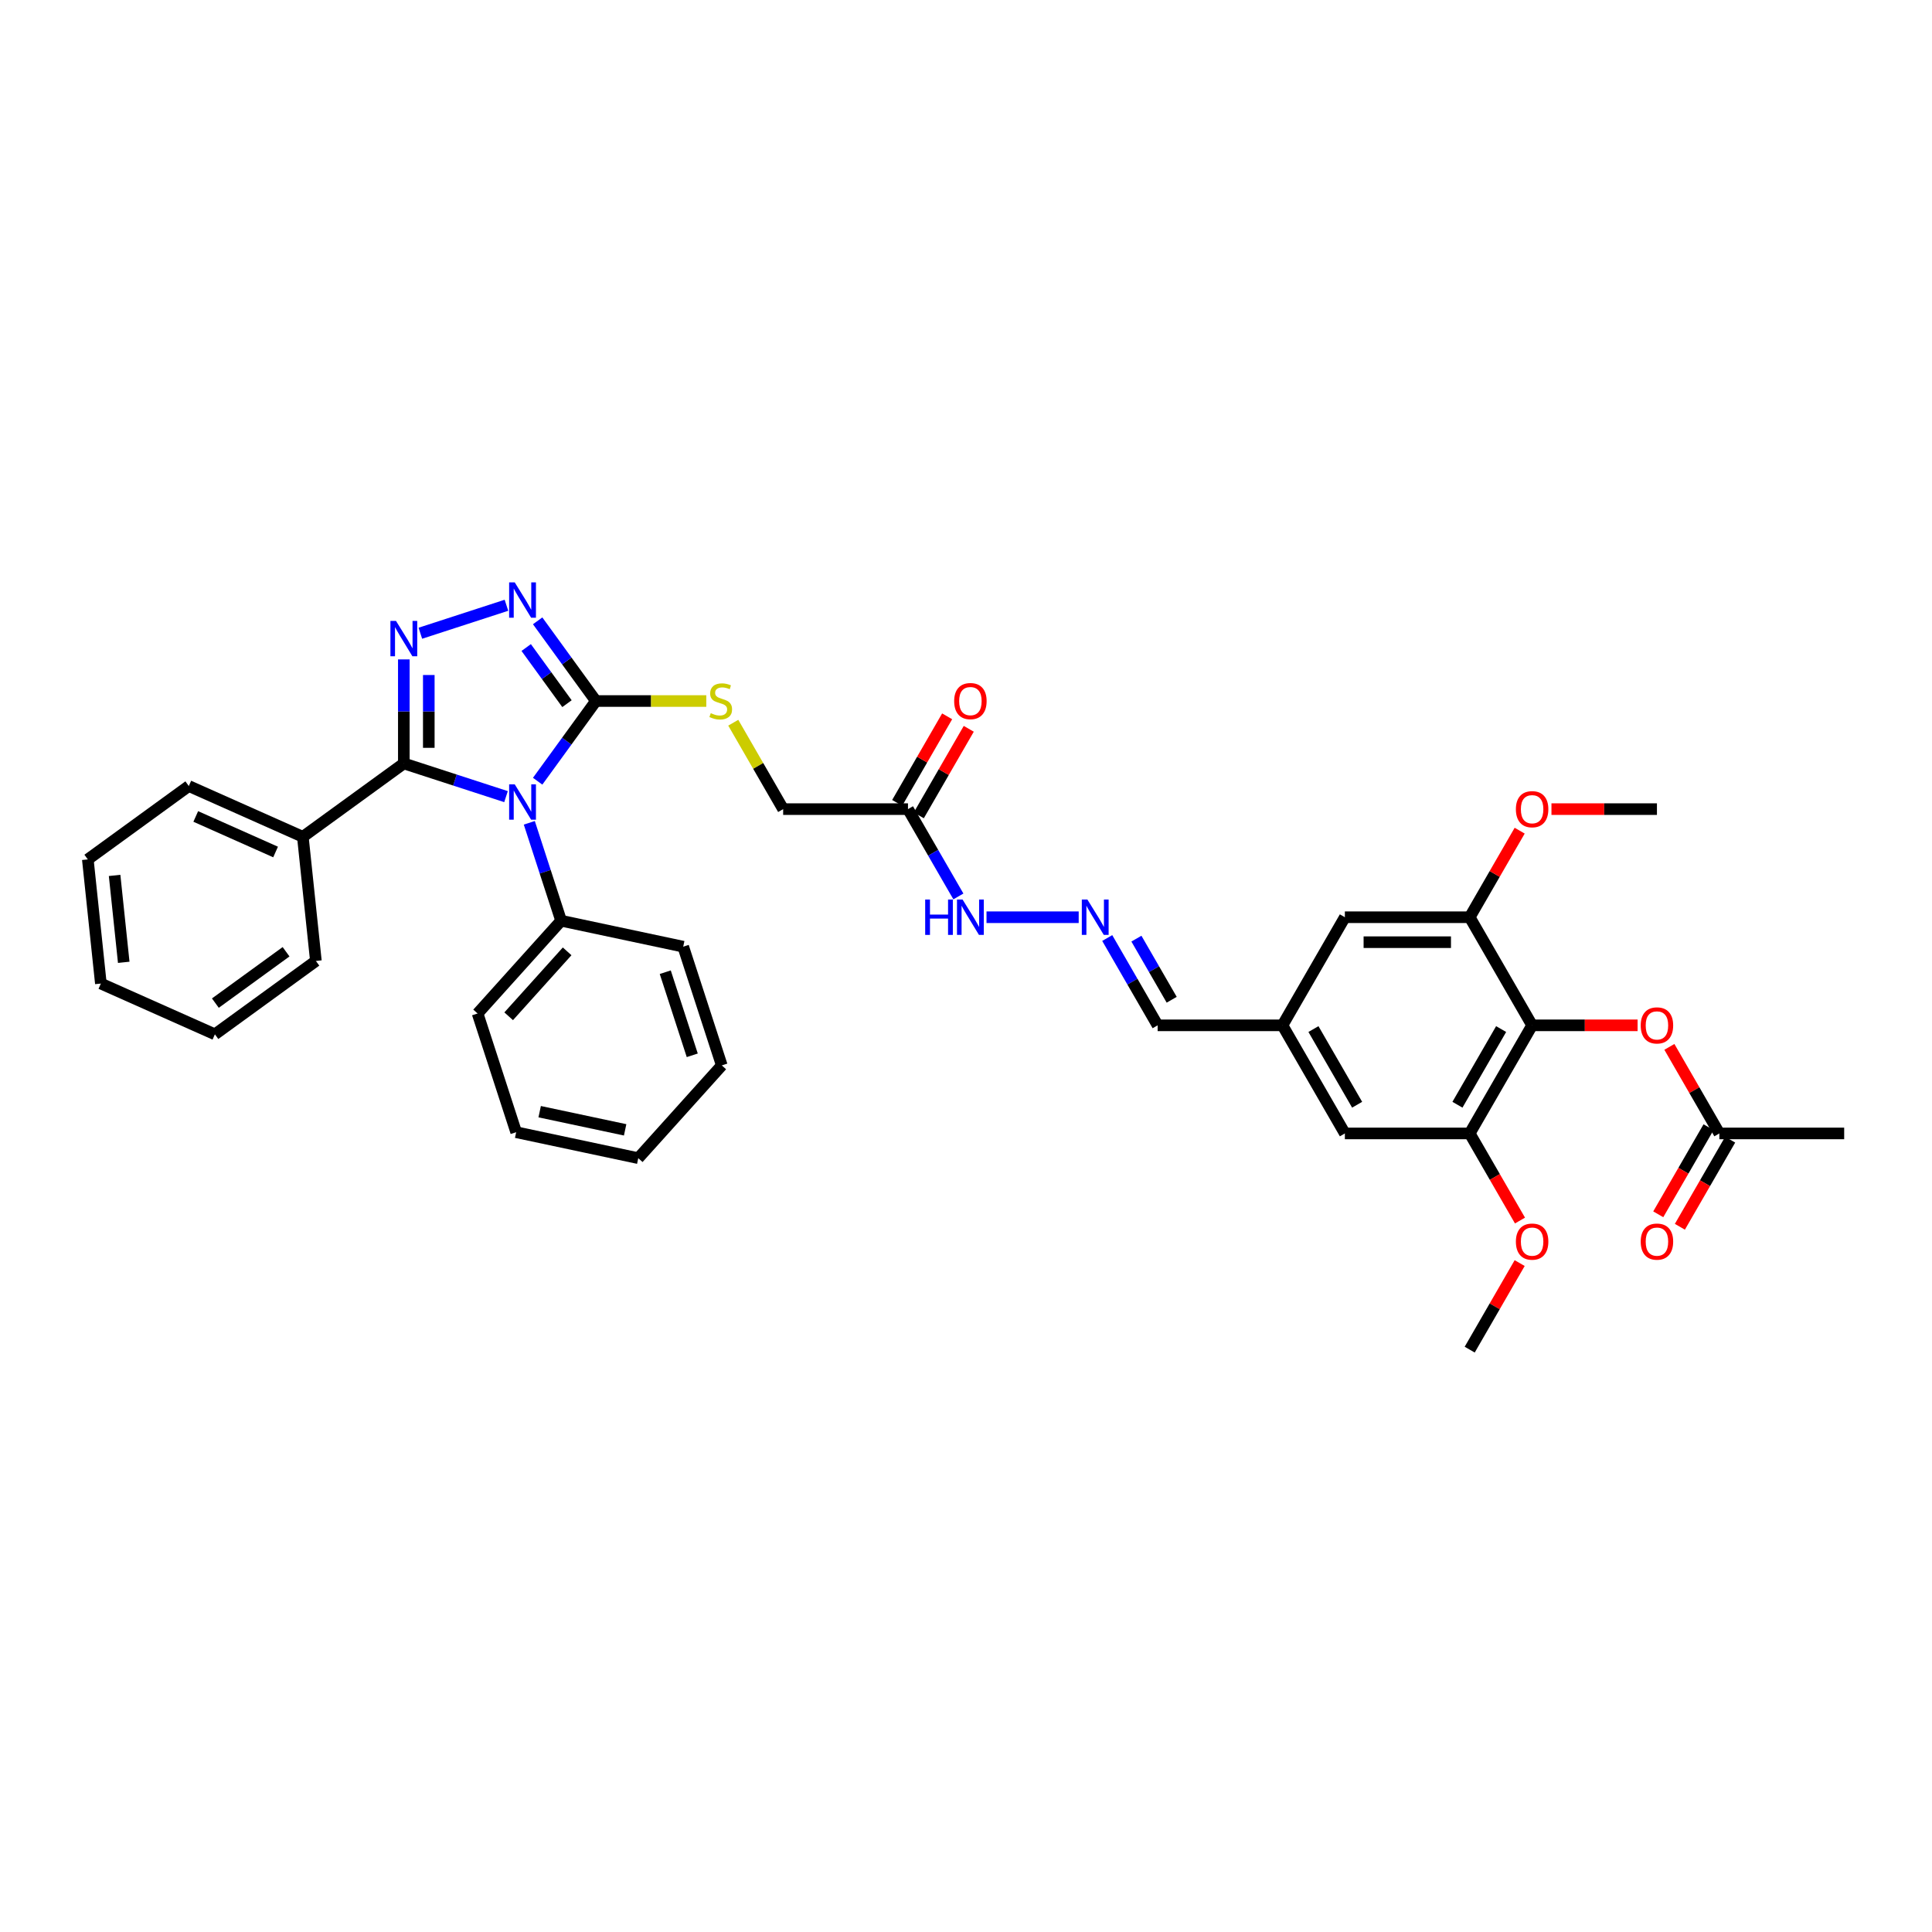 <?xml version='1.0' encoding='iso-8859-1'?>
<svg version='1.1' baseProfile='full'
              xmlns='http://www.w3.org/2000/svg'
                      xmlns:rdkit='http://www.rdkit.org/xml'
                      xmlns:xlink='http://www.w3.org/1999/xlink'
                  xml:space='preserve'
width='1000px' height='1000px' viewBox='0 0 1000 1000'>
<!-- END OF HEADER -->
<rect style='opacity:1.0;fill:#FFFFFF;stroke:none' width='1000' height='1000' x='0' y='0'> </rect>
<path class='bond-0' d='M 261.914,412.339 L 235.467,403.746' style='fill:none;fill-rule:evenodd;stroke:#0000FF;stroke-width:6px;stroke-linecap:butt;stroke-linejoin:miter;stroke-opacity:1' />
<path class='bond-0' d='M 235.467,403.746 L 209.02,395.153' style='fill:none;fill-rule:evenodd;stroke:#000000;stroke-width:6px;stroke-linecap:butt;stroke-linejoin:miter;stroke-opacity:1' />
<path class='bond-2' d='M 278.288,404.354 L 293.367,383.601' style='fill:none;fill-rule:evenodd;stroke:#0000FF;stroke-width:6px;stroke-linecap:butt;stroke-linejoin:miter;stroke-opacity:1' />
<path class='bond-2' d='M 293.367,383.601 L 308.445,362.848' style='fill:none;fill-rule:evenodd;stroke:#000000;stroke-width:6px;stroke-linecap:butt;stroke-linejoin:miter;stroke-opacity:1' />
<path class='bond-10' d='M 273.965,425.883 L 282.199,451.224' style='fill:none;fill-rule:evenodd;stroke:#0000FF;stroke-width:6px;stroke-linecap:butt;stroke-linejoin:miter;stroke-opacity:1' />
<path class='bond-10' d='M 282.199,451.224 L 290.434,476.566' style='fill:none;fill-rule:evenodd;stroke:#000000;stroke-width:6px;stroke-linecap:butt;stroke-linejoin:miter;stroke-opacity:1' />
<path class='bond-1' d='M 209.02,395.153 L 209.02,368.23' style='fill:none;fill-rule:evenodd;stroke:#000000;stroke-width:6px;stroke-linecap:butt;stroke-linejoin:miter;stroke-opacity:1' />
<path class='bond-1' d='M 209.02,368.23 L 209.02,341.307' style='fill:none;fill-rule:evenodd;stroke:#0000FF;stroke-width:6px;stroke-linecap:butt;stroke-linejoin:miter;stroke-opacity:1' />
<path class='bond-1' d='M 221.942,387.076 L 221.942,368.23' style='fill:none;fill-rule:evenodd;stroke:#000000;stroke-width:6px;stroke-linecap:butt;stroke-linejoin:miter;stroke-opacity:1' />
<path class='bond-1' d='M 221.942,368.23 L 221.942,349.384' style='fill:none;fill-rule:evenodd;stroke:#0000FF;stroke-width:6px;stroke-linecap:butt;stroke-linejoin:miter;stroke-opacity:1' />
<path class='bond-13' d='M 209.02,395.153 L 156.749,433.13' style='fill:none;fill-rule:evenodd;stroke:#000000;stroke-width:6px;stroke-linecap:butt;stroke-linejoin:miter;stroke-opacity:1' />
<path class='bond-37' d='M 217.574,327.763 L 262.138,313.284' style='fill:none;fill-rule:evenodd;stroke:#0000FF;stroke-width:6px;stroke-linecap:butt;stroke-linejoin:miter;stroke-opacity:1' />
<path class='bond-3' d='M 308.445,362.848 L 293.367,342.095' style='fill:none;fill-rule:evenodd;stroke:#000000;stroke-width:6px;stroke-linecap:butt;stroke-linejoin:miter;stroke-opacity:1' />
<path class='bond-3' d='M 293.367,342.095 L 278.288,321.341' style='fill:none;fill-rule:evenodd;stroke:#0000FF;stroke-width:6px;stroke-linecap:butt;stroke-linejoin:miter;stroke-opacity:1' />
<path class='bond-3' d='M 293.467,364.217 L 282.912,349.69' style='fill:none;fill-rule:evenodd;stroke:#000000;stroke-width:6px;stroke-linecap:butt;stroke-linejoin:miter;stroke-opacity:1' />
<path class='bond-3' d='M 282.912,349.69 L 272.358,335.163' style='fill:none;fill-rule:evenodd;stroke:#0000FF;stroke-width:6px;stroke-linecap:butt;stroke-linejoin:miter;stroke-opacity:1' />
<path class='bond-8' d='M 308.445,362.848 L 337.009,362.848' style='fill:none;fill-rule:evenodd;stroke:#000000;stroke-width:6px;stroke-linecap:butt;stroke-linejoin:miter;stroke-opacity:1' />
<path class='bond-8' d='M 337.009,362.848 L 365.573,362.848' style='fill:none;fill-rule:evenodd;stroke:#CCCC00;stroke-width:6px;stroke-linecap:butt;stroke-linejoin:miter;stroke-opacity:1' />
<path class='bond-4' d='M 793.02,530.71 L 760.715,586.664' style='fill:none;fill-rule:evenodd;stroke:#000000;stroke-width:6px;stroke-linecap:butt;stroke-linejoin:miter;stroke-opacity:1' />
<path class='bond-4' d='M 776.984,532.642 L 754.37,571.81' style='fill:none;fill-rule:evenodd;stroke:#000000;stroke-width:6px;stroke-linecap:butt;stroke-linejoin:miter;stroke-opacity:1' />
<path class='bond-9' d='M 793.02,530.71 L 820.318,530.71' style='fill:none;fill-rule:evenodd;stroke:#000000;stroke-width:6px;stroke-linecap:butt;stroke-linejoin:miter;stroke-opacity:1' />
<path class='bond-9' d='M 820.318,530.71 L 847.616,530.71' style='fill:none;fill-rule:evenodd;stroke:#FF0000;stroke-width:6px;stroke-linecap:butt;stroke-linejoin:miter;stroke-opacity:1' />
<path class='bond-40' d='M 793.02,530.71 L 760.715,474.756' style='fill:none;fill-rule:evenodd;stroke:#000000;stroke-width:6px;stroke-linecap:butt;stroke-linejoin:miter;stroke-opacity:1' />
<path class='bond-5' d='M 760.715,474.756 L 696.105,474.756' style='fill:none;fill-rule:evenodd;stroke:#000000;stroke-width:6px;stroke-linecap:butt;stroke-linejoin:miter;stroke-opacity:1' />
<path class='bond-5' d='M 751.024,487.678 L 705.797,487.678' style='fill:none;fill-rule:evenodd;stroke:#000000;stroke-width:6px;stroke-linecap:butt;stroke-linejoin:miter;stroke-opacity:1' />
<path class='bond-22' d='M 760.715,474.756 L 773.649,452.355' style='fill:none;fill-rule:evenodd;stroke:#000000;stroke-width:6px;stroke-linecap:butt;stroke-linejoin:miter;stroke-opacity:1' />
<path class='bond-22' d='M 773.649,452.355 L 786.582,429.953' style='fill:none;fill-rule:evenodd;stroke:#FF0000;stroke-width:6px;stroke-linecap:butt;stroke-linejoin:miter;stroke-opacity:1' />
<path class='bond-6' d='M 760.715,586.664 L 696.105,586.664' style='fill:none;fill-rule:evenodd;stroke:#000000;stroke-width:6px;stroke-linecap:butt;stroke-linejoin:miter;stroke-opacity:1' />
<path class='bond-23' d='M 760.715,586.664 L 773.731,609.207' style='fill:none;fill-rule:evenodd;stroke:#000000;stroke-width:6px;stroke-linecap:butt;stroke-linejoin:miter;stroke-opacity:1' />
<path class='bond-23' d='M 773.731,609.207 L 786.746,631.75' style='fill:none;fill-rule:evenodd;stroke:#FF0000;stroke-width:6px;stroke-linecap:butt;stroke-linejoin:miter;stroke-opacity:1' />
<path class='bond-7' d='M 469.97,418.802 L 405.36,418.802' style='fill:none;fill-rule:evenodd;stroke:#000000;stroke-width:6px;stroke-linecap:butt;stroke-linejoin:miter;stroke-opacity:1' />
<path class='bond-16' d='M 469.97,418.802 L 483.015,441.397' style='fill:none;fill-rule:evenodd;stroke:#000000;stroke-width:6px;stroke-linecap:butt;stroke-linejoin:miter;stroke-opacity:1' />
<path class='bond-16' d='M 483.015,441.397 L 496.06,463.992' style='fill:none;fill-rule:evenodd;stroke:#0000FF;stroke-width:6px;stroke-linecap:butt;stroke-linejoin:miter;stroke-opacity:1' />
<path class='bond-18' d='M 475.565,422.032 L 488.499,399.631' style='fill:none;fill-rule:evenodd;stroke:#000000;stroke-width:6px;stroke-linecap:butt;stroke-linejoin:miter;stroke-opacity:1' />
<path class='bond-18' d='M 488.499,399.631 L 501.432,377.23' style='fill:none;fill-rule:evenodd;stroke:#FF0000;stroke-width:6px;stroke-linecap:butt;stroke-linejoin:miter;stroke-opacity:1' />
<path class='bond-18' d='M 464.375,415.571 L 477.308,393.17' style='fill:none;fill-rule:evenodd;stroke:#000000;stroke-width:6px;stroke-linecap:butt;stroke-linejoin:miter;stroke-opacity:1' />
<path class='bond-18' d='M 477.308,393.17 L 490.241,370.769' style='fill:none;fill-rule:evenodd;stroke:#FF0000;stroke-width:6px;stroke-linecap:butt;stroke-linejoin:miter;stroke-opacity:1' />
<path class='bond-20' d='M 379.538,374.077 L 392.449,396.439' style='fill:none;fill-rule:evenodd;stroke:#CCCC00;stroke-width:6px;stroke-linecap:butt;stroke-linejoin:miter;stroke-opacity:1' />
<path class='bond-20' d='M 392.449,396.439 L 405.36,418.802' style='fill:none;fill-rule:evenodd;stroke:#000000;stroke-width:6px;stroke-linecap:butt;stroke-linejoin:miter;stroke-opacity:1' />
<path class='bond-12' d='M 864.069,541.861 L 877.002,564.263' style='fill:none;fill-rule:evenodd;stroke:#FF0000;stroke-width:6px;stroke-linecap:butt;stroke-linejoin:miter;stroke-opacity:1' />
<path class='bond-12' d='M 877.002,564.263 L 889.935,586.664' style='fill:none;fill-rule:evenodd;stroke:#000000;stroke-width:6px;stroke-linecap:butt;stroke-linejoin:miter;stroke-opacity:1' />
<path class='bond-25' d='M 290.434,476.566 L 247.201,524.581' style='fill:none;fill-rule:evenodd;stroke:#000000;stroke-width:6px;stroke-linecap:butt;stroke-linejoin:miter;stroke-opacity:1' />
<path class='bond-25' d='M 293.552,492.415 L 263.289,526.025' style='fill:none;fill-rule:evenodd;stroke:#000000;stroke-width:6px;stroke-linecap:butt;stroke-linejoin:miter;stroke-opacity:1' />
<path class='bond-26' d='M 290.434,476.566 L 353.632,489.999' style='fill:none;fill-rule:evenodd;stroke:#000000;stroke-width:6px;stroke-linecap:butt;stroke-linejoin:miter;stroke-opacity:1' />
<path class='bond-11' d='M 558.331,474.756 L 510.615,474.756' style='fill:none;fill-rule:evenodd;stroke:#0000FF;stroke-width:6px;stroke-linecap:butt;stroke-linejoin:miter;stroke-opacity:1' />
<path class='bond-21' d='M 573.1,485.52 L 586.145,508.115' style='fill:none;fill-rule:evenodd;stroke:#0000FF;stroke-width:6px;stroke-linecap:butt;stroke-linejoin:miter;stroke-opacity:1' />
<path class='bond-21' d='M 586.145,508.115 L 599.19,530.71' style='fill:none;fill-rule:evenodd;stroke:#000000;stroke-width:6px;stroke-linecap:butt;stroke-linejoin:miter;stroke-opacity:1' />
<path class='bond-21' d='M 588.204,485.837 L 597.336,501.654' style='fill:none;fill-rule:evenodd;stroke:#0000FF;stroke-width:6px;stroke-linecap:butt;stroke-linejoin:miter;stroke-opacity:1' />
<path class='bond-21' d='M 597.336,501.654 L 606.467,517.47' style='fill:none;fill-rule:evenodd;stroke:#000000;stroke-width:6px;stroke-linecap:butt;stroke-linejoin:miter;stroke-opacity:1' />
<path class='bond-19' d='M 884.34,583.433 L 871.325,605.976' style='fill:none;fill-rule:evenodd;stroke:#000000;stroke-width:6px;stroke-linecap:butt;stroke-linejoin:miter;stroke-opacity:1' />
<path class='bond-19' d='M 871.325,605.976 L 858.309,628.52' style='fill:none;fill-rule:evenodd;stroke:#FF0000;stroke-width:6px;stroke-linecap:butt;stroke-linejoin:miter;stroke-opacity:1' />
<path class='bond-19' d='M 895.531,589.894 L 882.515,612.437' style='fill:none;fill-rule:evenodd;stroke:#000000;stroke-width:6px;stroke-linecap:butt;stroke-linejoin:miter;stroke-opacity:1' />
<path class='bond-19' d='M 882.515,612.437 L 869.5,634.981' style='fill:none;fill-rule:evenodd;stroke:#FF0000;stroke-width:6px;stroke-linecap:butt;stroke-linejoin:miter;stroke-opacity:1' />
<path class='bond-24' d='M 889.935,586.664 L 954.545,586.664' style='fill:none;fill-rule:evenodd;stroke:#000000;stroke-width:6px;stroke-linecap:butt;stroke-linejoin:miter;stroke-opacity:1' />
<path class='bond-27' d='M 156.749,433.13 L 97.725,406.85' style='fill:none;fill-rule:evenodd;stroke:#000000;stroke-width:6px;stroke-linecap:butt;stroke-linejoin:miter;stroke-opacity:1' />
<path class='bond-27' d='M 142.64,440.993 L 101.323,422.597' style='fill:none;fill-rule:evenodd;stroke:#000000;stroke-width:6px;stroke-linecap:butt;stroke-linejoin:miter;stroke-opacity:1' />
<path class='bond-28' d='M 156.749,433.13 L 163.503,497.386' style='fill:none;fill-rule:evenodd;stroke:#000000;stroke-width:6px;stroke-linecap:butt;stroke-linejoin:miter;stroke-opacity:1' />
<path class='bond-14' d='M 696.105,474.756 L 663.8,530.71' style='fill:none;fill-rule:evenodd;stroke:#000000;stroke-width:6px;stroke-linecap:butt;stroke-linejoin:miter;stroke-opacity:1' />
<path class='bond-15' d='M 696.105,586.664 L 663.8,530.71' style='fill:none;fill-rule:evenodd;stroke:#000000;stroke-width:6px;stroke-linecap:butt;stroke-linejoin:miter;stroke-opacity:1' />
<path class='bond-15' d='M 702.45,571.81 L 679.837,532.642' style='fill:none;fill-rule:evenodd;stroke:#000000;stroke-width:6px;stroke-linecap:butt;stroke-linejoin:miter;stroke-opacity:1' />
<path class='bond-17' d='M 663.8,530.71 L 599.19,530.71' style='fill:none;fill-rule:evenodd;stroke:#000000;stroke-width:6px;stroke-linecap:butt;stroke-linejoin:miter;stroke-opacity:1' />
<path class='bond-30' d='M 803.035,418.802 L 830.333,418.802' style='fill:none;fill-rule:evenodd;stroke:#FF0000;stroke-width:6px;stroke-linecap:butt;stroke-linejoin:miter;stroke-opacity:1' />
<path class='bond-30' d='M 830.333,418.802 L 857.63,418.802' style='fill:none;fill-rule:evenodd;stroke:#000000;stroke-width:6px;stroke-linecap:butt;stroke-linejoin:miter;stroke-opacity:1' />
<path class='bond-29' d='M 786.582,653.769 L 773.649,676.17' style='fill:none;fill-rule:evenodd;stroke:#FF0000;stroke-width:6px;stroke-linecap:butt;stroke-linejoin:miter;stroke-opacity:1' />
<path class='bond-29' d='M 773.649,676.17 L 760.715,698.572' style='fill:none;fill-rule:evenodd;stroke:#000000;stroke-width:6px;stroke-linecap:butt;stroke-linejoin:miter;stroke-opacity:1' />
<path class='bond-34' d='M 247.201,524.581 L 267.167,586.029' style='fill:none;fill-rule:evenodd;stroke:#000000;stroke-width:6px;stroke-linecap:butt;stroke-linejoin:miter;stroke-opacity:1' />
<path class='bond-33' d='M 353.632,489.999 L 373.597,551.447' style='fill:none;fill-rule:evenodd;stroke:#000000;stroke-width:6px;stroke-linecap:butt;stroke-linejoin:miter;stroke-opacity:1' />
<path class='bond-33' d='M 344.337,503.21 L 358.313,546.223' style='fill:none;fill-rule:evenodd;stroke:#000000;stroke-width:6px;stroke-linecap:butt;stroke-linejoin:miter;stroke-opacity:1' />
<path class='bond-32' d='M 97.725,406.85 L 45.455,444.827' style='fill:none;fill-rule:evenodd;stroke:#000000;stroke-width:6px;stroke-linecap:butt;stroke-linejoin:miter;stroke-opacity:1' />
<path class='bond-31' d='M 163.503,497.386 L 111.232,535.363' style='fill:none;fill-rule:evenodd;stroke:#000000;stroke-width:6px;stroke-linecap:butt;stroke-linejoin:miter;stroke-opacity:1' />
<path class='bond-31' d='M 148.067,492.628 L 111.478,519.212' style='fill:none;fill-rule:evenodd;stroke:#000000;stroke-width:6px;stroke-linecap:butt;stroke-linejoin:miter;stroke-opacity:1' />
<path class='bond-36' d='M 111.232,535.363 L 52.208,509.083' style='fill:none;fill-rule:evenodd;stroke:#000000;stroke-width:6px;stroke-linecap:butt;stroke-linejoin:miter;stroke-opacity:1' />
<path class='bond-39' d='M 45.455,444.827 L 52.208,509.083' style='fill:none;fill-rule:evenodd;stroke:#000000;stroke-width:6px;stroke-linecap:butt;stroke-linejoin:miter;stroke-opacity:1' />
<path class='bond-39' d='M 59.319,453.115 L 64.046,498.094' style='fill:none;fill-rule:evenodd;stroke:#000000;stroke-width:6px;stroke-linecap:butt;stroke-linejoin:miter;stroke-opacity:1' />
<path class='bond-35' d='M 373.597,551.447 L 330.365,599.462' style='fill:none;fill-rule:evenodd;stroke:#000000;stroke-width:6px;stroke-linecap:butt;stroke-linejoin:miter;stroke-opacity:1' />
<path class='bond-38' d='M 267.167,586.029 L 330.365,599.462' style='fill:none;fill-rule:evenodd;stroke:#000000;stroke-width:6px;stroke-linecap:butt;stroke-linejoin:miter;stroke-opacity:1' />
<path class='bond-38' d='M 279.333,575.404 L 323.572,584.807' style='fill:none;fill-rule:evenodd;stroke:#000000;stroke-width:6px;stroke-linecap:butt;stroke-linejoin:miter;stroke-opacity:1' />
<path  class='atom-0' d='M 266.423 405.97
L 272.419 415.661
Q 273.014 416.617, 273.97 418.349
Q 274.926 420.081, 274.978 420.184
L 274.978 405.97
L 277.407 405.97
L 277.407 424.267
L 274.9 424.267
L 268.465 413.671
Q 267.716 412.431, 266.914 411.009
Q 266.139 409.588, 265.906 409.149
L 265.906 424.267
L 263.529 424.267
L 263.529 405.97
L 266.423 405.97
' fill='#0000FF'/>
<path  class='atom-2' d='M 204.975 321.394
L 210.971 331.086
Q 211.566 332.042, 212.522 333.773
Q 213.478 335.505, 213.53 335.608
L 213.53 321.394
L 215.959 321.394
L 215.959 339.692
L 213.452 339.692
L 207.017 329.096
Q 206.268 327.855, 205.467 326.434
Q 204.691 325.012, 204.459 324.573
L 204.459 339.692
L 202.081 339.692
L 202.081 321.394
L 204.975 321.394
' fill='#0000FF'/>
<path  class='atom-4' d='M 266.423 301.428
L 272.419 311.12
Q 273.014 312.076, 273.97 313.808
Q 274.926 315.539, 274.978 315.643
L 274.978 301.428
L 277.407 301.428
L 277.407 319.726
L 274.9 319.726
L 268.465 309.13
Q 267.716 307.889, 266.914 306.468
Q 266.139 305.047, 265.906 304.607
L 265.906 319.726
L 263.529 319.726
L 263.529 301.428
L 266.423 301.428
' fill='#0000FF'/>
<path  class='atom-9' d='M 367.886 369.128
Q 368.093 369.205, 368.946 369.567
Q 369.798 369.929, 370.729 370.162
Q 371.685 370.368, 372.615 370.368
Q 374.347 370.368, 375.355 369.541
Q 376.363 368.689, 376.363 367.215
Q 376.363 366.208, 375.846 365.587
Q 375.355 364.967, 374.58 364.631
Q 373.804 364.295, 372.512 363.907
Q 370.884 363.416, 369.902 362.951
Q 368.946 362.486, 368.248 361.504
Q 367.576 360.522, 367.576 358.868
Q 367.576 356.568, 369.127 355.146
Q 370.703 353.725, 373.804 353.725
Q 375.924 353.725, 378.327 354.733
L 377.733 356.723
Q 375.536 355.818, 373.882 355.818
Q 372.099 355.818, 371.117 356.568
Q 370.134 357.291, 370.16 358.558
Q 370.16 359.54, 370.651 360.134
Q 371.168 360.729, 371.892 361.065
Q 372.641 361.401, 373.882 361.788
Q 375.536 362.305, 376.518 362.822
Q 377.5 363.339, 378.198 364.398
Q 378.921 365.432, 378.921 367.215
Q 378.921 369.748, 377.216 371.118
Q 375.536 372.462, 372.719 372.462
Q 371.091 372.462, 369.85 372.1
Q 368.635 371.764, 367.188 371.17
L 367.886 369.128
' fill='#CCCC00'/>
<path  class='atom-10' d='M 849.231 530.761
Q 849.231 526.368, 851.402 523.913
Q 853.573 521.458, 857.63 521.458
Q 861.688 521.458, 863.859 523.913
Q 866.03 526.368, 866.03 530.761
Q 866.03 535.207, 863.833 537.739
Q 861.636 540.246, 857.63 540.246
Q 853.599 540.246, 851.402 537.739
Q 849.231 535.232, 849.231 530.761
M 857.63 538.179
Q 860.422 538.179, 861.92 536.318
Q 863.445 534.431, 863.445 530.761
Q 863.445 527.169, 861.92 525.36
Q 860.422 523.525, 857.63 523.525
Q 854.839 523.525, 853.314 525.334
Q 851.815 527.143, 851.815 530.761
Q 851.815 534.457, 853.314 536.318
Q 854.839 538.179, 857.63 538.179
' fill='#FF0000'/>
<path  class='atom-12' d='M 562.84 465.607
L 568.836 475.298
Q 569.431 476.255, 570.387 477.986
Q 571.343 479.718, 571.395 479.821
L 571.395 465.607
L 573.824 465.607
L 573.824 483.905
L 571.317 483.905
L 564.882 473.308
Q 564.133 472.068, 563.331 470.647
Q 562.556 469.225, 562.324 468.786
L 562.324 483.905
L 559.946 483.905
L 559.946 465.607
L 562.84 465.607
' fill='#0000FF'/>
<path  class='atom-17' d='M 478.873 465.607
L 481.354 465.607
L 481.354 473.386
L 490.71 473.386
L 490.71 465.607
L 493.191 465.607
L 493.191 483.905
L 490.71 483.905
L 490.71 475.454
L 481.354 475.454
L 481.354 483.905
L 478.873 483.905
L 478.873 465.607
' fill='#0000FF'/>
<path  class='atom-17' d='M 498.23 465.607
L 504.226 475.298
Q 504.821 476.255, 505.777 477.986
Q 506.733 479.718, 506.785 479.821
L 506.785 465.607
L 509.214 465.607
L 509.214 483.905
L 506.707 483.905
L 500.272 473.308
Q 499.523 472.068, 498.721 470.647
Q 497.946 469.225, 497.713 468.786
L 497.713 483.905
L 495.336 483.905
L 495.336 465.607
L 498.23 465.607
' fill='#0000FF'/>
<path  class='atom-19' d='M 493.876 362.9
Q 493.876 358.506, 496.047 356.051
Q 498.217 353.596, 502.275 353.596
Q 506.332 353.596, 508.503 356.051
Q 510.674 358.506, 510.674 362.9
Q 510.674 367.345, 508.478 369.877
Q 506.281 372.384, 502.275 372.384
Q 498.243 372.384, 496.047 369.877
Q 493.876 367.371, 493.876 362.9
M 502.275 370.317
Q 505.066 370.317, 506.565 368.456
Q 508.09 366.569, 508.09 362.9
Q 508.09 359.307, 506.565 357.498
Q 505.066 355.663, 502.275 355.663
Q 499.484 355.663, 497.959 357.472
Q 496.46 359.281, 496.46 362.9
Q 496.46 366.595, 497.959 368.456
Q 499.484 370.317, 502.275 370.317
' fill='#FF0000'/>
<path  class='atom-20' d='M 849.231 642.669
Q 849.231 638.276, 851.402 635.821
Q 853.573 633.365, 857.63 633.365
Q 861.688 633.365, 863.859 635.821
Q 866.03 638.276, 866.03 642.669
Q 866.03 647.115, 863.833 649.647
Q 861.636 652.154, 857.63 652.154
Q 853.599 652.154, 851.402 649.647
Q 849.231 647.14, 849.231 642.669
M 857.63 650.087
Q 860.422 650.087, 861.92 648.226
Q 863.445 646.339, 863.445 642.669
Q 863.445 639.077, 861.92 637.268
Q 860.422 635.433, 857.63 635.433
Q 854.839 635.433, 853.314 637.242
Q 851.815 639.051, 851.815 642.669
Q 851.815 646.365, 853.314 648.226
Q 854.839 650.087, 857.63 650.087
' fill='#FF0000'/>
<path  class='atom-23' d='M 784.621 418.853
Q 784.621 414.46, 786.792 412.005
Q 788.963 409.55, 793.02 409.55
Q 797.078 409.55, 799.249 412.005
Q 801.42 414.46, 801.42 418.853
Q 801.42 423.299, 799.223 425.831
Q 797.026 428.338, 793.02 428.338
Q 788.989 428.338, 786.792 425.831
Q 784.621 423.324, 784.621 418.853
M 793.02 426.271
Q 795.811 426.271, 797.31 424.41
Q 798.835 422.523, 798.835 418.853
Q 798.835 415.261, 797.31 413.452
Q 795.811 411.617, 793.02 411.617
Q 790.229 411.617, 788.704 413.426
Q 787.205 415.235, 787.205 418.853
Q 787.205 422.549, 788.704 424.41
Q 790.229 426.271, 793.02 426.271
' fill='#FF0000'/>
<path  class='atom-24' d='M 784.621 642.669
Q 784.621 638.276, 786.792 635.821
Q 788.963 633.365, 793.02 633.365
Q 797.078 633.365, 799.249 635.821
Q 801.42 638.276, 801.42 642.669
Q 801.42 647.115, 799.223 649.647
Q 797.026 652.154, 793.02 652.154
Q 788.989 652.154, 786.792 649.647
Q 784.621 647.14, 784.621 642.669
M 793.02 650.087
Q 795.811 650.087, 797.31 648.226
Q 798.835 646.339, 798.835 642.669
Q 798.835 639.077, 797.31 637.268
Q 795.811 635.433, 793.02 635.433
Q 790.229 635.433, 788.704 637.242
Q 787.205 639.051, 787.205 642.669
Q 787.205 646.365, 788.704 648.226
Q 790.229 650.087, 793.02 650.087
' fill='#FF0000'/>
</svg>

